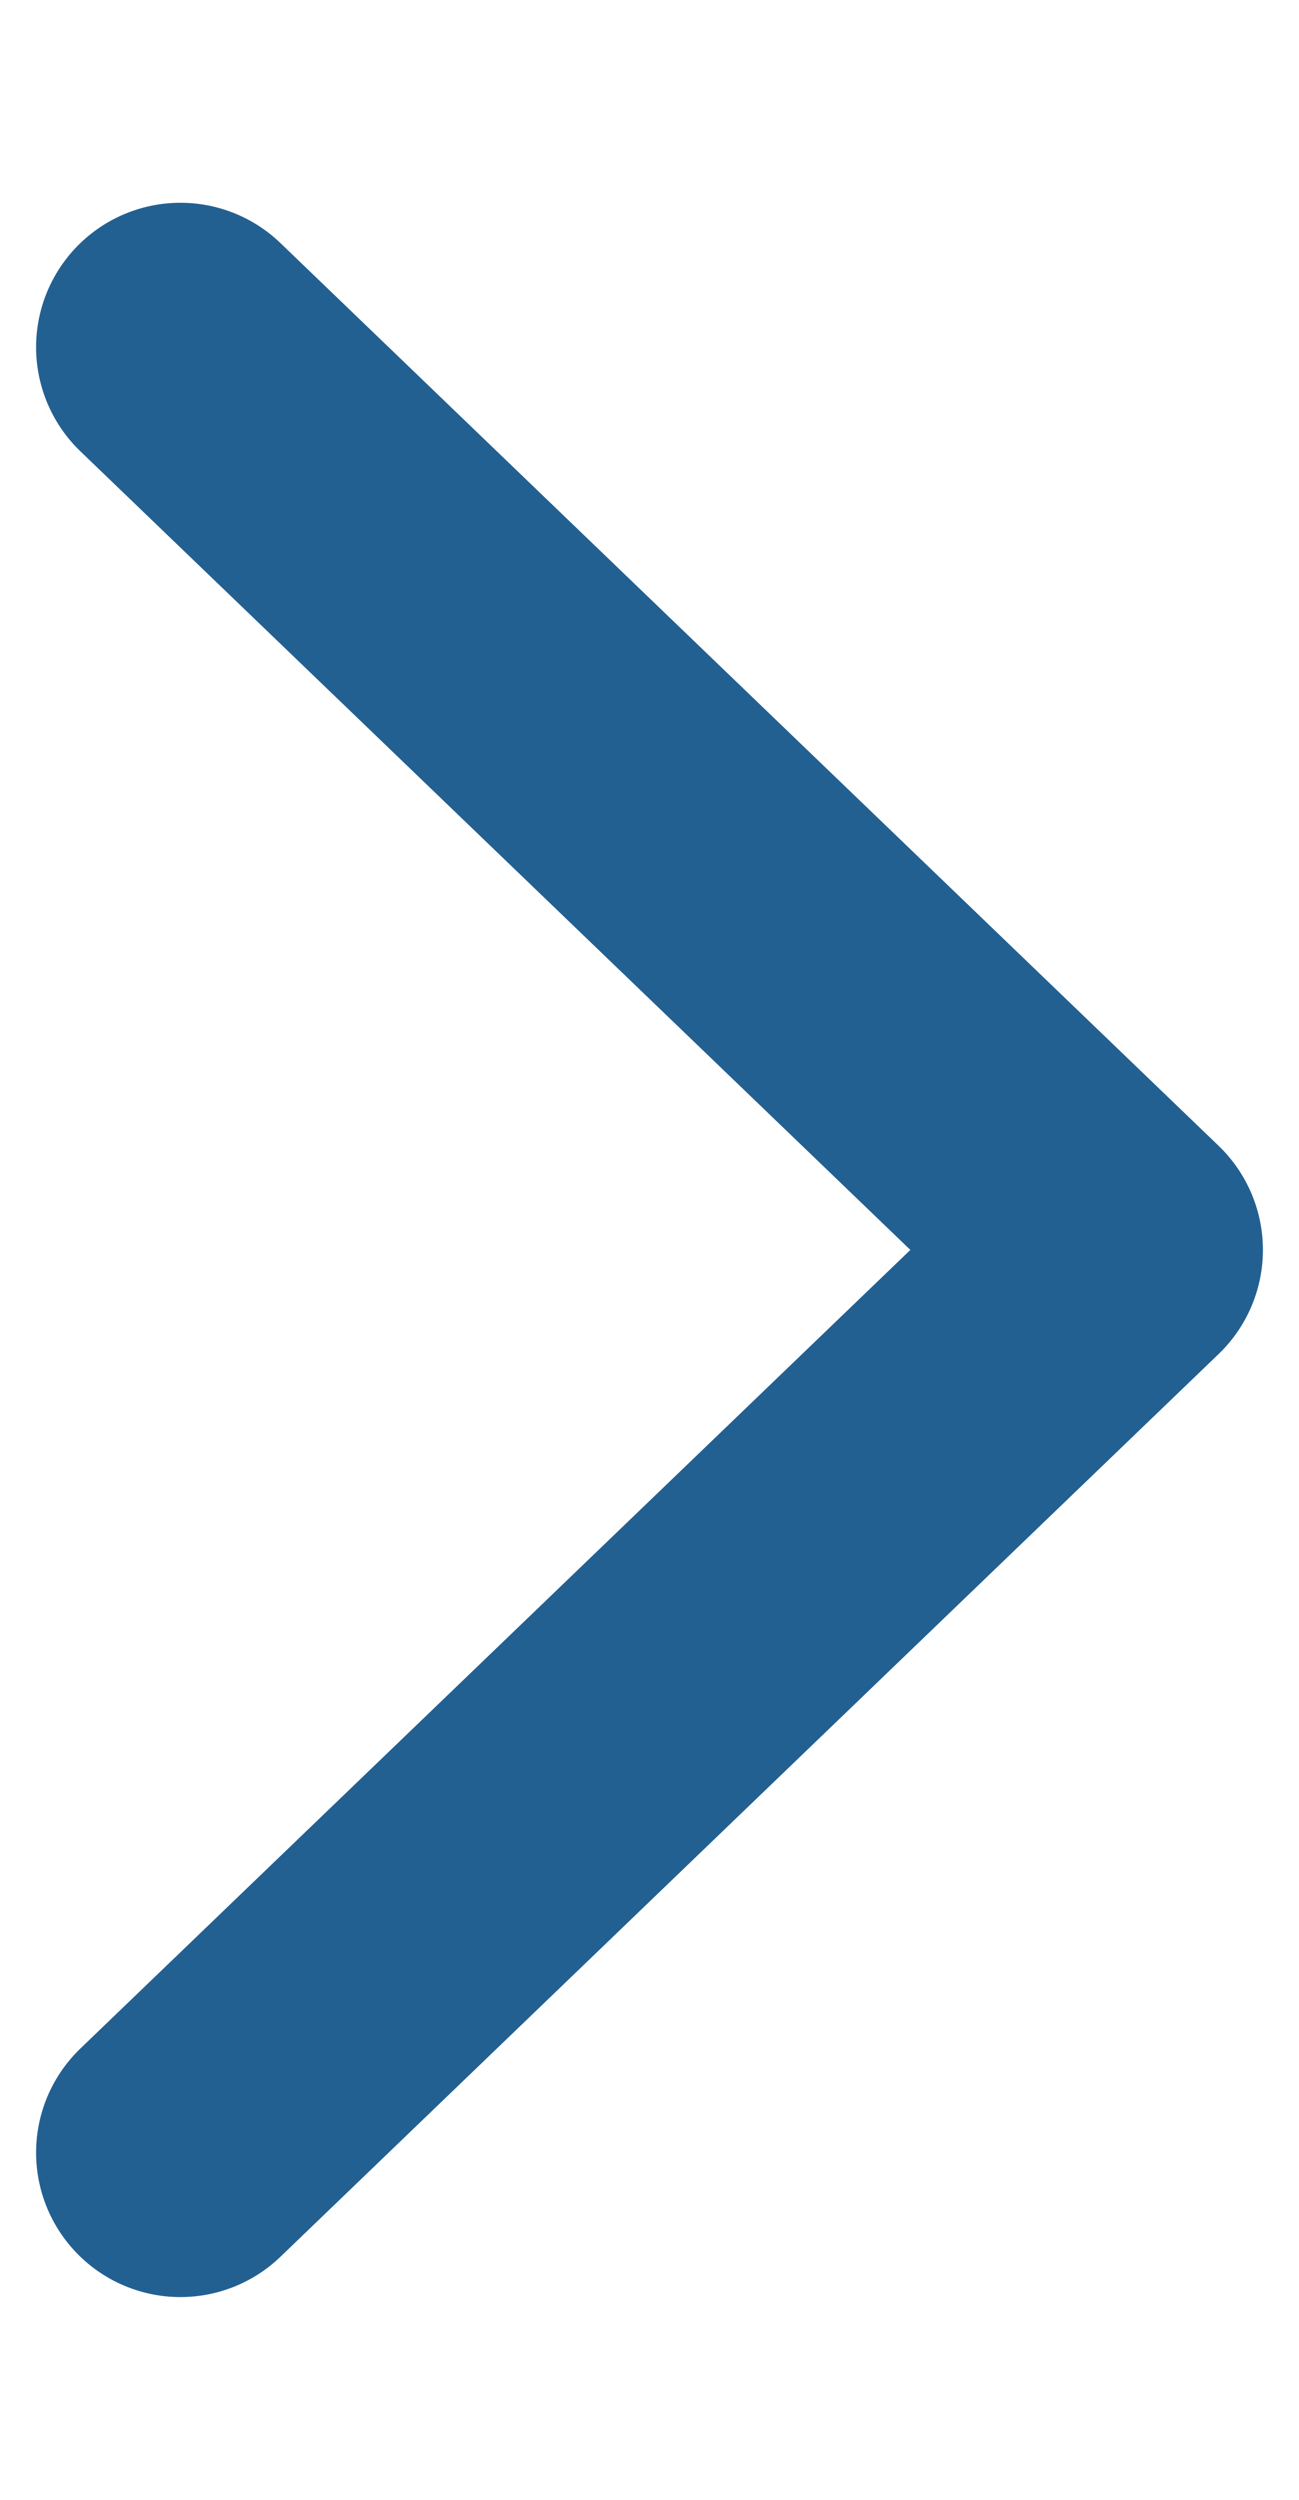 <svg width="13" height="25" viewBox="0 0 18 30" fill="none" xmlns="http://www.w3.org/2000/svg"><path d="M2.5 2.5l13 12.5-13 12.5" stroke="#236092" stroke-width="4" stroke-linecap="round" stroke-linejoin="round"/></svg>